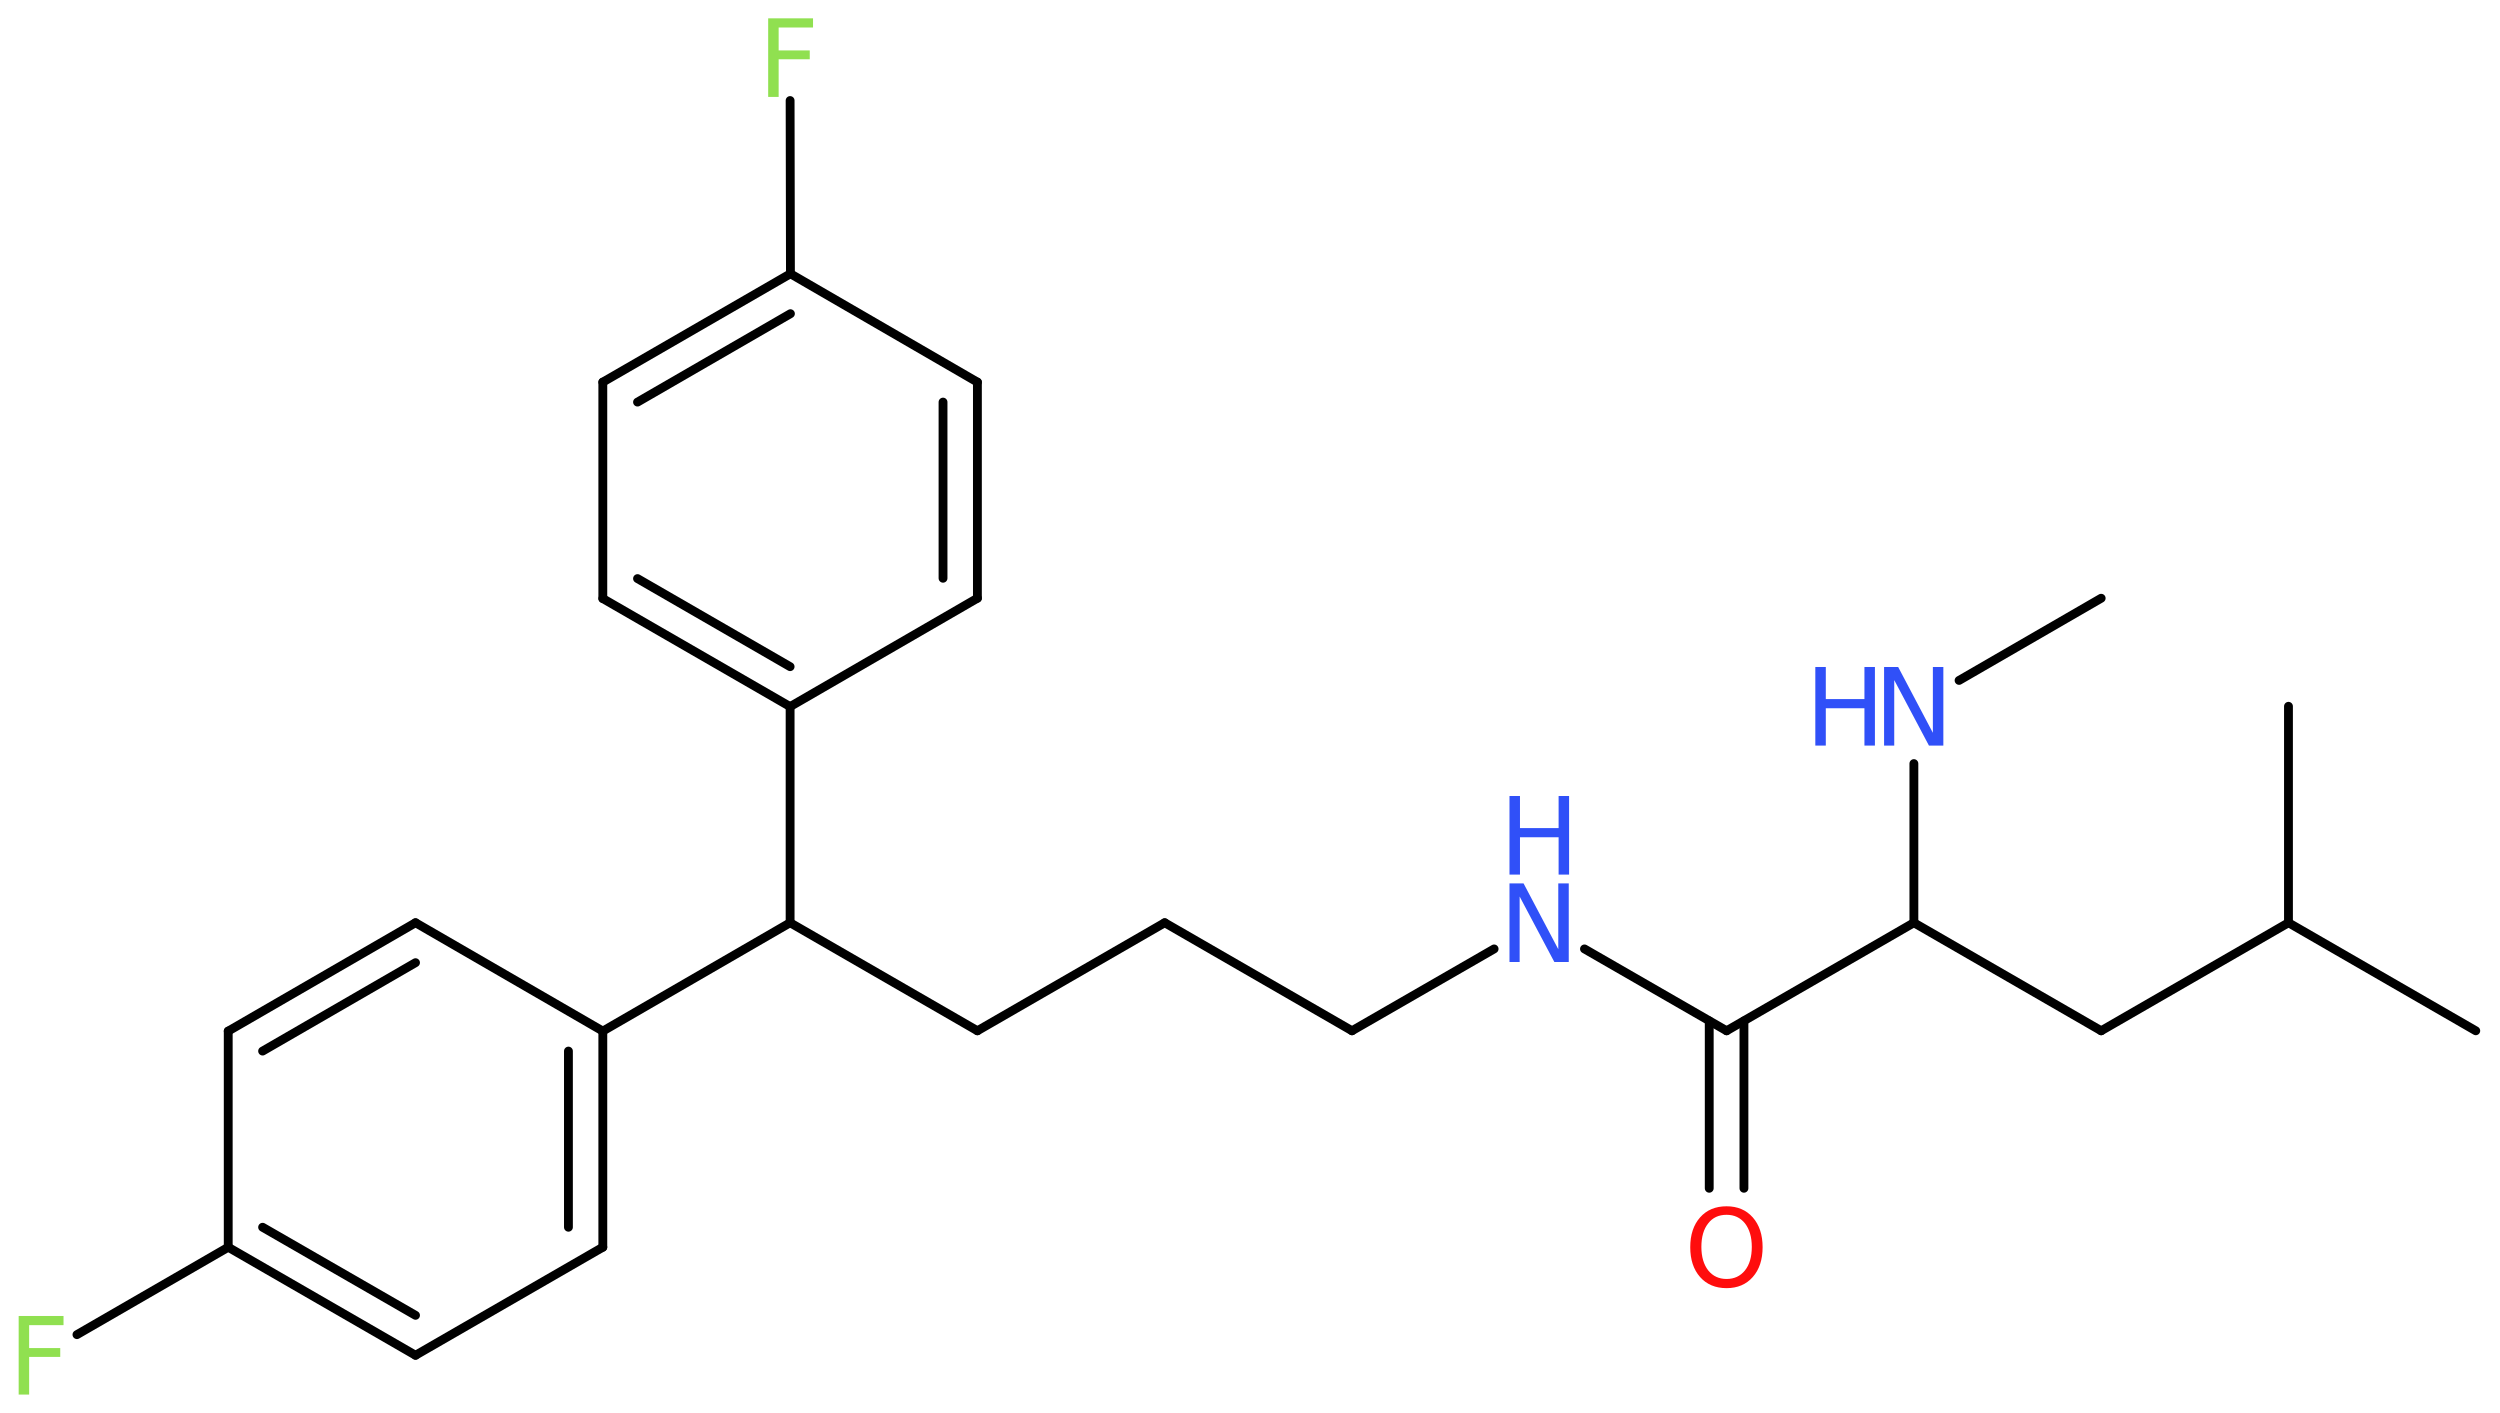 <?xml version='1.0' encoding='UTF-8'?>
<!DOCTYPE svg PUBLIC "-//W3C//DTD SVG 1.1//EN" "http://www.w3.org/Graphics/SVG/1.1/DTD/svg11.dtd">
<svg version='1.2' xmlns='http://www.w3.org/2000/svg' xmlns:xlink='http://www.w3.org/1999/xlink' width='76.35mm' height='43.15mm' viewBox='0 0 76.35 43.15'>
  <desc>Generated by the Chemistry Development Kit (http://github.com/cdk)</desc>
  <g stroke-linecap='round' stroke-linejoin='round' stroke='#000000' stroke-width='.27' fill='#3050F8'>
    <rect x='.0' y='.0' width='77.0' height='44.0' fill='#FFFFFF' stroke='none'/>
    <g id='mol1' class='mol'>
      <line id='mol1bnd1' class='bond' x1='64.17' y1='18.27' x2='59.83' y2='20.78'/>
      <line id='mol1bnd2' class='bond' x1='58.45' y1='23.32' x2='58.45' y2='28.18'/>
      <line id='mol1bnd3' class='bond' x1='58.45' y1='28.18' x2='64.17' y2='31.48'/>
      <line id='mol1bnd4' class='bond' x1='64.17' y1='31.48' x2='69.89' y2='28.18'/>
      <line id='mol1bnd5' class='bond' x1='69.89' y1='28.18' x2='75.61' y2='31.48'/>
      <line id='mol1bnd6' class='bond' x1='69.89' y1='28.18' x2='69.89' y2='21.57'/>
      <line id='mol1bnd7' class='bond' x1='58.45' y1='28.18' x2='52.73' y2='31.48'/>
      <g id='mol1bnd8' class='bond'>
        <line x1='53.26' y1='31.18' x2='53.26' y2='36.29'/>
        <line x1='52.2' y1='31.18' x2='52.2' y2='36.29'/>
      </g>
      <line id='mol1bnd9' class='bond' x1='52.73' y1='31.48' x2='48.39' y2='28.98'/>
      <line id='mol1bnd10' class='bond' x1='45.63' y1='28.98' x2='41.29' y2='31.48'/>
      <line id='mol1bnd11' class='bond' x1='41.29' y1='31.48' x2='35.57' y2='28.18'/>
      <line id='mol1bnd12' class='bond' x1='35.57' y1='28.18' x2='29.85' y2='31.48'/>
      <line id='mol1bnd13' class='bond' x1='29.85' y1='31.48' x2='24.13' y2='28.18'/>
      <line id='mol1bnd14' class='bond' x1='24.13' y1='28.18' x2='18.41' y2='31.49'/>
      <g id='mol1bnd15' class='bond'>
        <line x1='18.41' y1='38.09' x2='18.41' y2='31.49'/>
        <line x1='17.36' y1='37.48' x2='17.36' y2='32.1'/>
      </g>
      <line id='mol1bnd16' class='bond' x1='18.41' y1='38.09' x2='12.69' y2='41.39'/>
      <g id='mol1bnd17' class='bond'>
        <line x1='6.97' y1='38.09' x2='12.69' y2='41.39'/>
        <line x1='8.02' y1='37.48' x2='12.69' y2='40.17'/>
      </g>
      <line id='mol1bnd18' class='bond' x1='6.97' y1='38.09' x2='2.35' y2='40.76'/>
      <line id='mol1bnd19' class='bond' x1='6.97' y1='38.09' x2='6.97' y2='31.49'/>
      <g id='mol1bnd20' class='bond'>
        <line x1='12.69' y1='28.18' x2='6.97' y2='31.49'/>
        <line x1='12.69' y1='29.4' x2='8.02' y2='32.1'/>
      </g>
      <line id='mol1bnd21' class='bond' x1='18.41' y1='31.49' x2='12.69' y2='28.18'/>
      <line id='mol1bnd22' class='bond' x1='24.13' y1='28.18' x2='24.13' y2='21.58'/>
      <g id='mol1bnd23' class='bond'>
        <line x1='18.41' y1='18.28' x2='24.13' y2='21.58'/>
        <line x1='19.47' y1='17.67' x2='24.13' y2='20.36'/>
      </g>
      <line id='mol1bnd24' class='bond' x1='18.41' y1='18.28' x2='18.41' y2='11.67'/>
      <g id='mol1bnd25' class='bond'>
        <line x1='24.14' y1='8.36' x2='18.41' y2='11.67'/>
        <line x1='24.14' y1='9.58' x2='19.47' y2='12.28'/>
      </g>
      <line id='mol1bnd26' class='bond' x1='24.14' y1='8.36' x2='24.13' y2='3.07'/>
      <line id='mol1bnd27' class='bond' x1='24.14' y1='8.36' x2='29.85' y2='11.67'/>
      <g id='mol1bnd28' class='bond'>
        <line x1='29.85' y1='18.27' x2='29.85' y2='11.67'/>
        <line x1='28.8' y1='17.66' x2='28.8' y2='12.28'/>
      </g>
      <line id='mol1bnd29' class='bond' x1='24.13' y1='21.58' x2='29.85' y2='18.27'/>
      <g id='mol1atm2' class='atom'>
        <path d='M57.54 20.37h.43l1.06 2.01v-2.01h.32v2.4h-.44l-1.06 -2.0v2.0h-.31v-2.4z' stroke='none'/>
        <path d='M55.44 20.37h.32v.98h1.18v-.98h.32v2.4h-.32v-1.14h-1.18v1.14h-.32v-2.4z' stroke='none'/>
      </g>
      <path id='mol1atm9' class='atom' d='M52.73 37.1q-.36 .0 -.56 .26q-.21 .26 -.21 .72q.0 .45 .21 .72q.21 .26 .56 .26q.35 .0 .56 -.26q.21 -.26 .21 -.72q.0 -.45 -.21 -.72q-.21 -.26 -.56 -.26zM52.73 36.84q.5 .0 .8 .34q.3 .34 .3 .91q.0 .57 -.3 .91q-.3 .34 -.8 .34q-.51 .0 -.81 -.34q-.3 -.34 -.3 -.91q.0 -.57 .3 -.91q.3 -.34 .81 -.34z' stroke='none' fill='#FF0D0D'/>
      <g id='mol1atm10' class='atom'>
        <path d='M46.1 26.98h.43l1.06 2.01v-2.01h.32v2.4h-.44l-1.06 -2.0v2.0h-.31v-2.4z' stroke='none'/>
        <path d='M46.1 24.31h.32v.98h1.18v-.98h.32v2.4h-.32v-1.14h-1.18v1.14h-.32v-2.4z' stroke='none'/>
      </g>
      <path id='mol1atm19' class='atom' d='M.56 40.19h1.38v.28h-1.05v.7h.95v.27h-.95v1.15h-.32v-2.4z' stroke='none' fill='#90E050'/>
      <path id='mol1atm26' class='atom' d='M23.45 .56h1.38v.28h-1.05v.7h.95v.27h-.95v1.15h-.32v-2.4z' stroke='none' fill='#90E050'/>
    </g>
  </g>
</svg>
